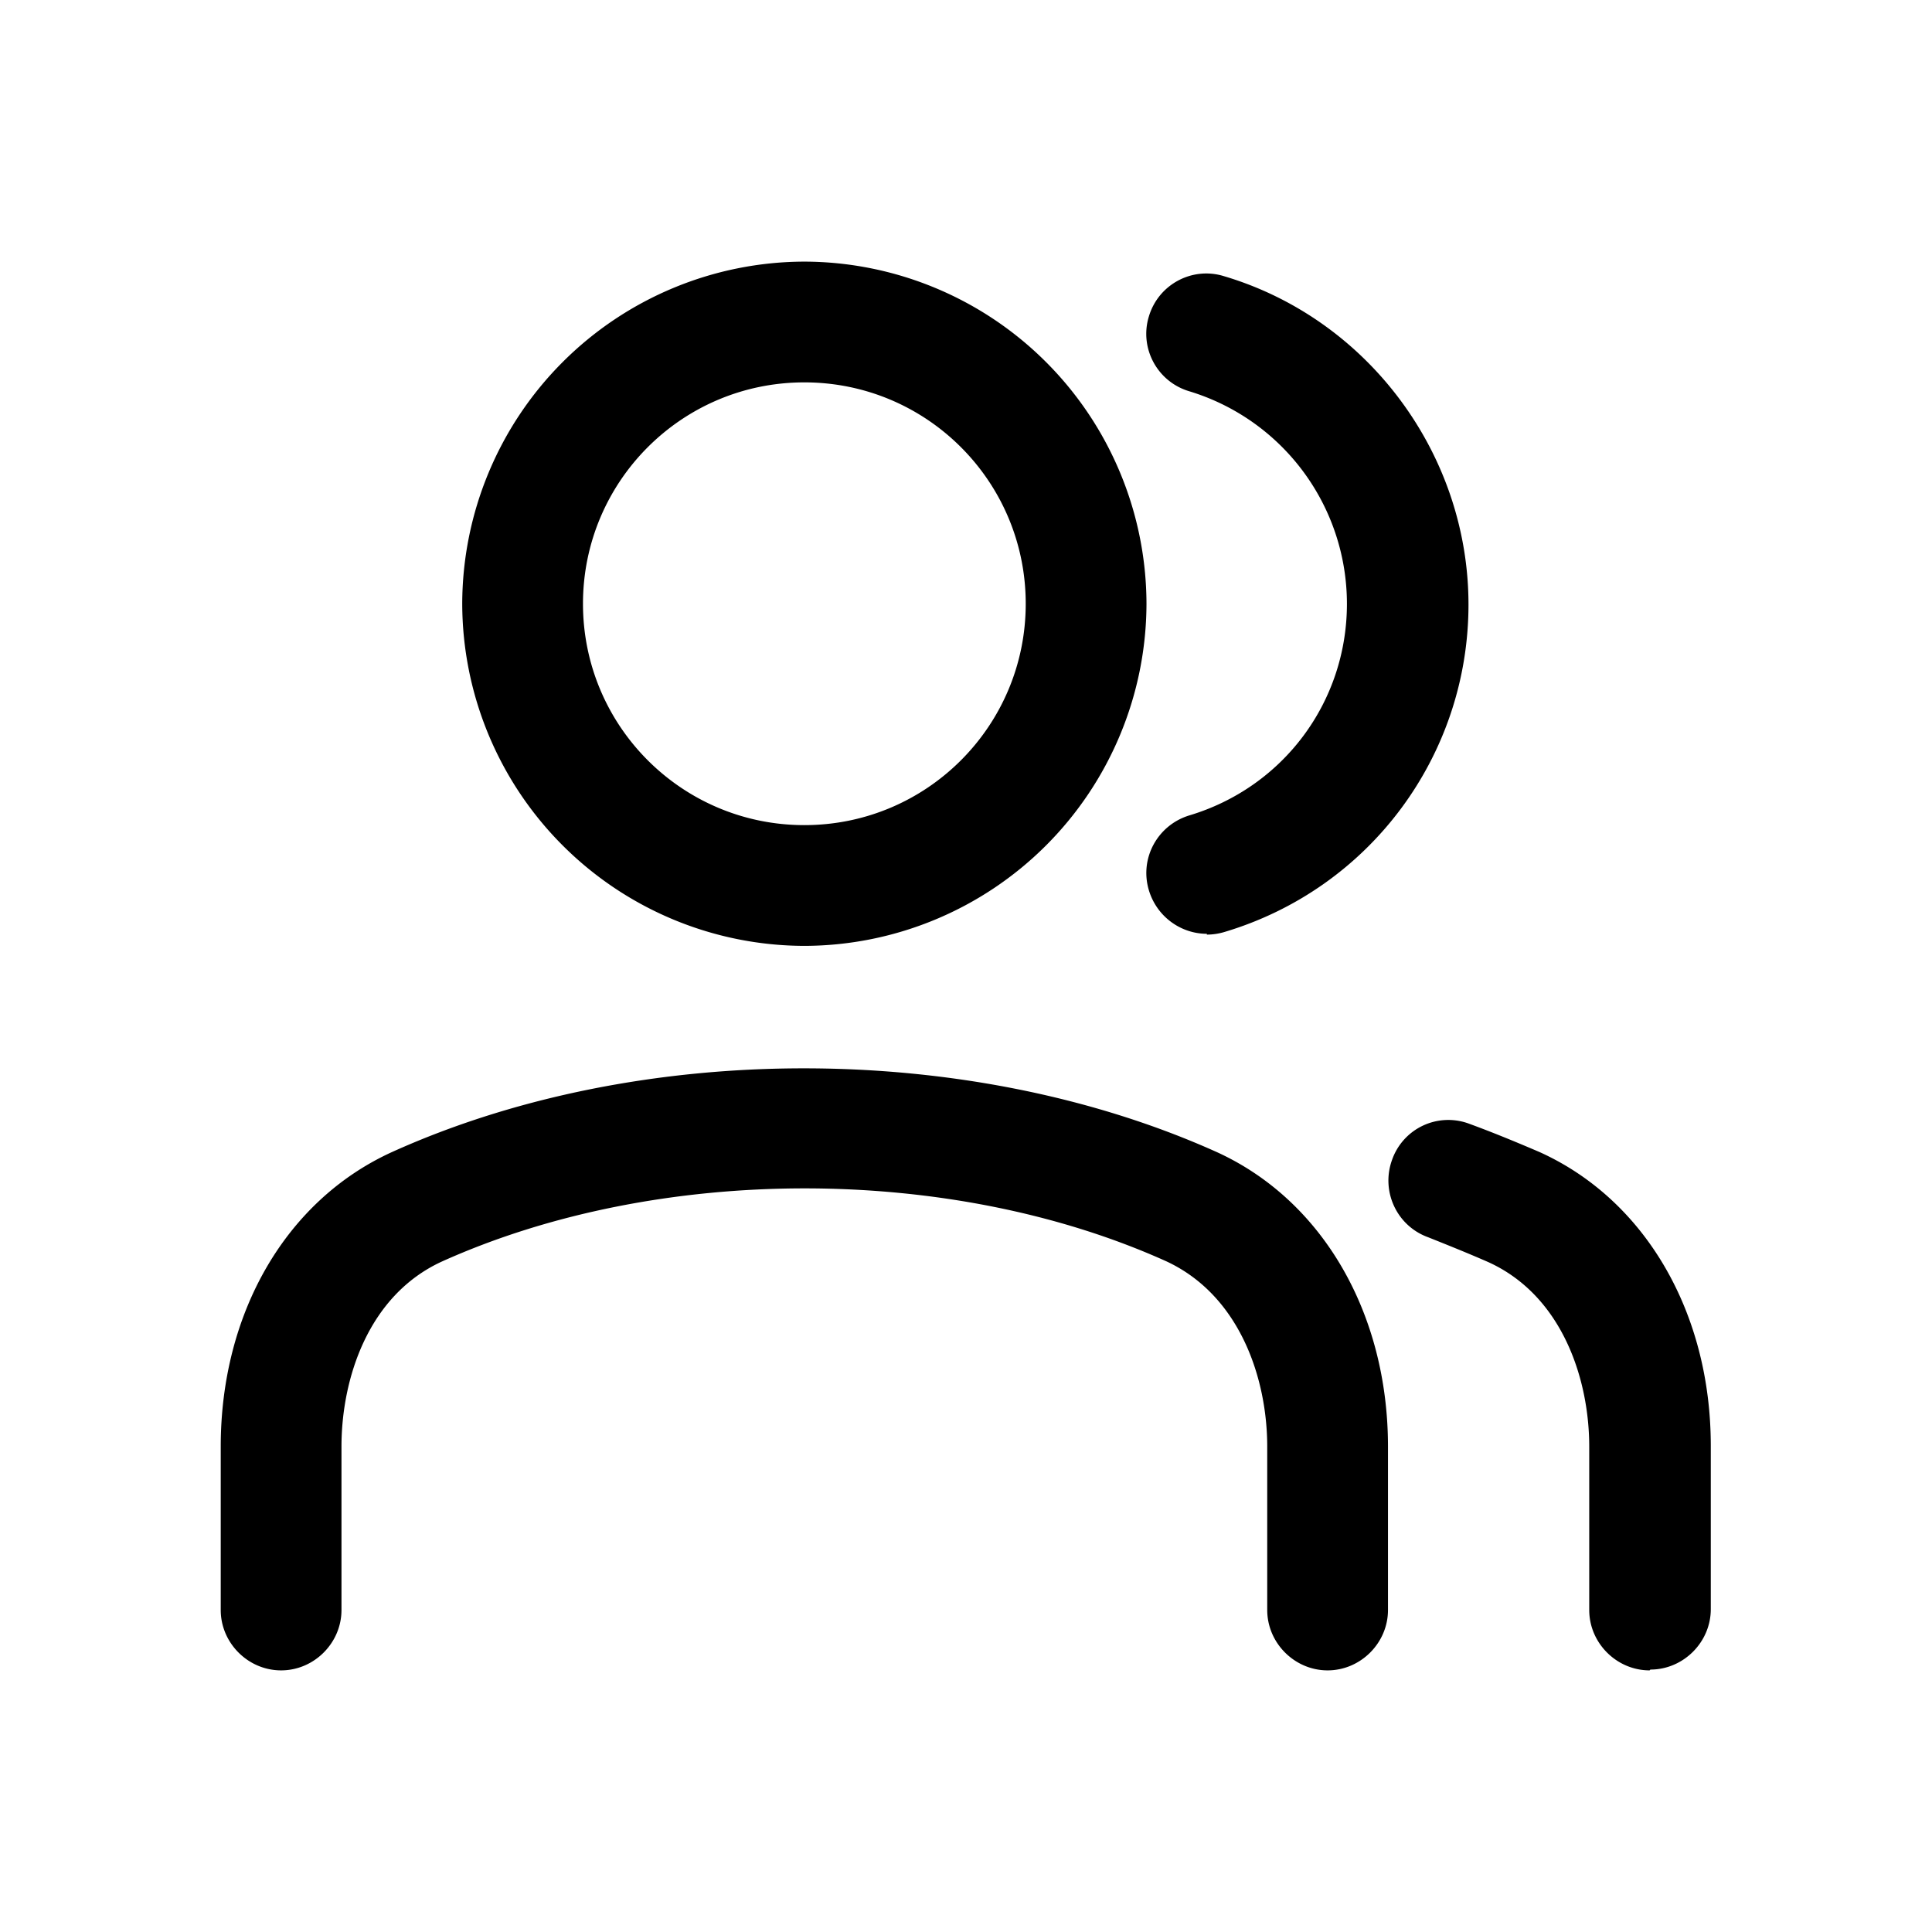 <?xml version="1.0" encoding="UTF-8"?> <svg xmlns="http://www.w3.org/2000/svg" width="32" height="32" viewBox="0 0 24 24"><!-- Icon from Huge Icons by Hugeicons - undefined --><path fill="currentColor" fill-rule="evenodd" d="M9.992 11.75a4.26 4.26 0 0 1-4.25-4.25a4.26 4.26 0 0 1 4.25-4.25a4.26 4.26 0 0 1 4.25 4.25a4.26 4.26 0 0 1-4.25 4.25m0-7c-1.52 0-2.75 1.23-2.75 2.75s1.23 2.75 2.75 2.75s2.75-1.23 2.75-2.75s-1.23-2.75-2.75-2.75M15.742 20c0 .41.34.75.75.75s.75-.34.75-.75v-2.03c0-1.65-.81-3.06-2.13-3.66c-3.07-1.38-7.16-1.39-10.24 0c-1.32.6-2.13 2-2.13 3.66V20c0 .41.34.75.75.75s.75-.34.75-.75v-2.03c0-.84.33-1.88 1.25-2.3c2.69-1.21 6.32-1.21 9 0c.92.43 1.25 1.47 1.25 2.3zm4 0c0 .41.34.75.75.75l.01-.01c.41 0 .75-.34.75-.75v-2.03c0-1.66-.82-3.06-2.13-3.65c-.28-.12-.57-.24-.87-.35a.74.74 0 0 0-.96.45c-.14.39.06.82.45.96c.25.1.5.2.75.31c.92.42 1.25 1.46 1.25 2.29zm-5.47-8.94c.1.33.4.54.72.54v.01q.105 0 .21-.03c1.82-.54 3.04-2.2 3.04-4.07s-1.25-3.55-3.04-4.08c-.39-.12-.81.1-.93.5c-.12.39.1.81.5.93a2.76 2.76 0 0 1 1.96 2.64c0 1.22-.79 2.28-1.96 2.63c-.39.12-.62.53-.5.93" color="currentColor"></path></svg> 